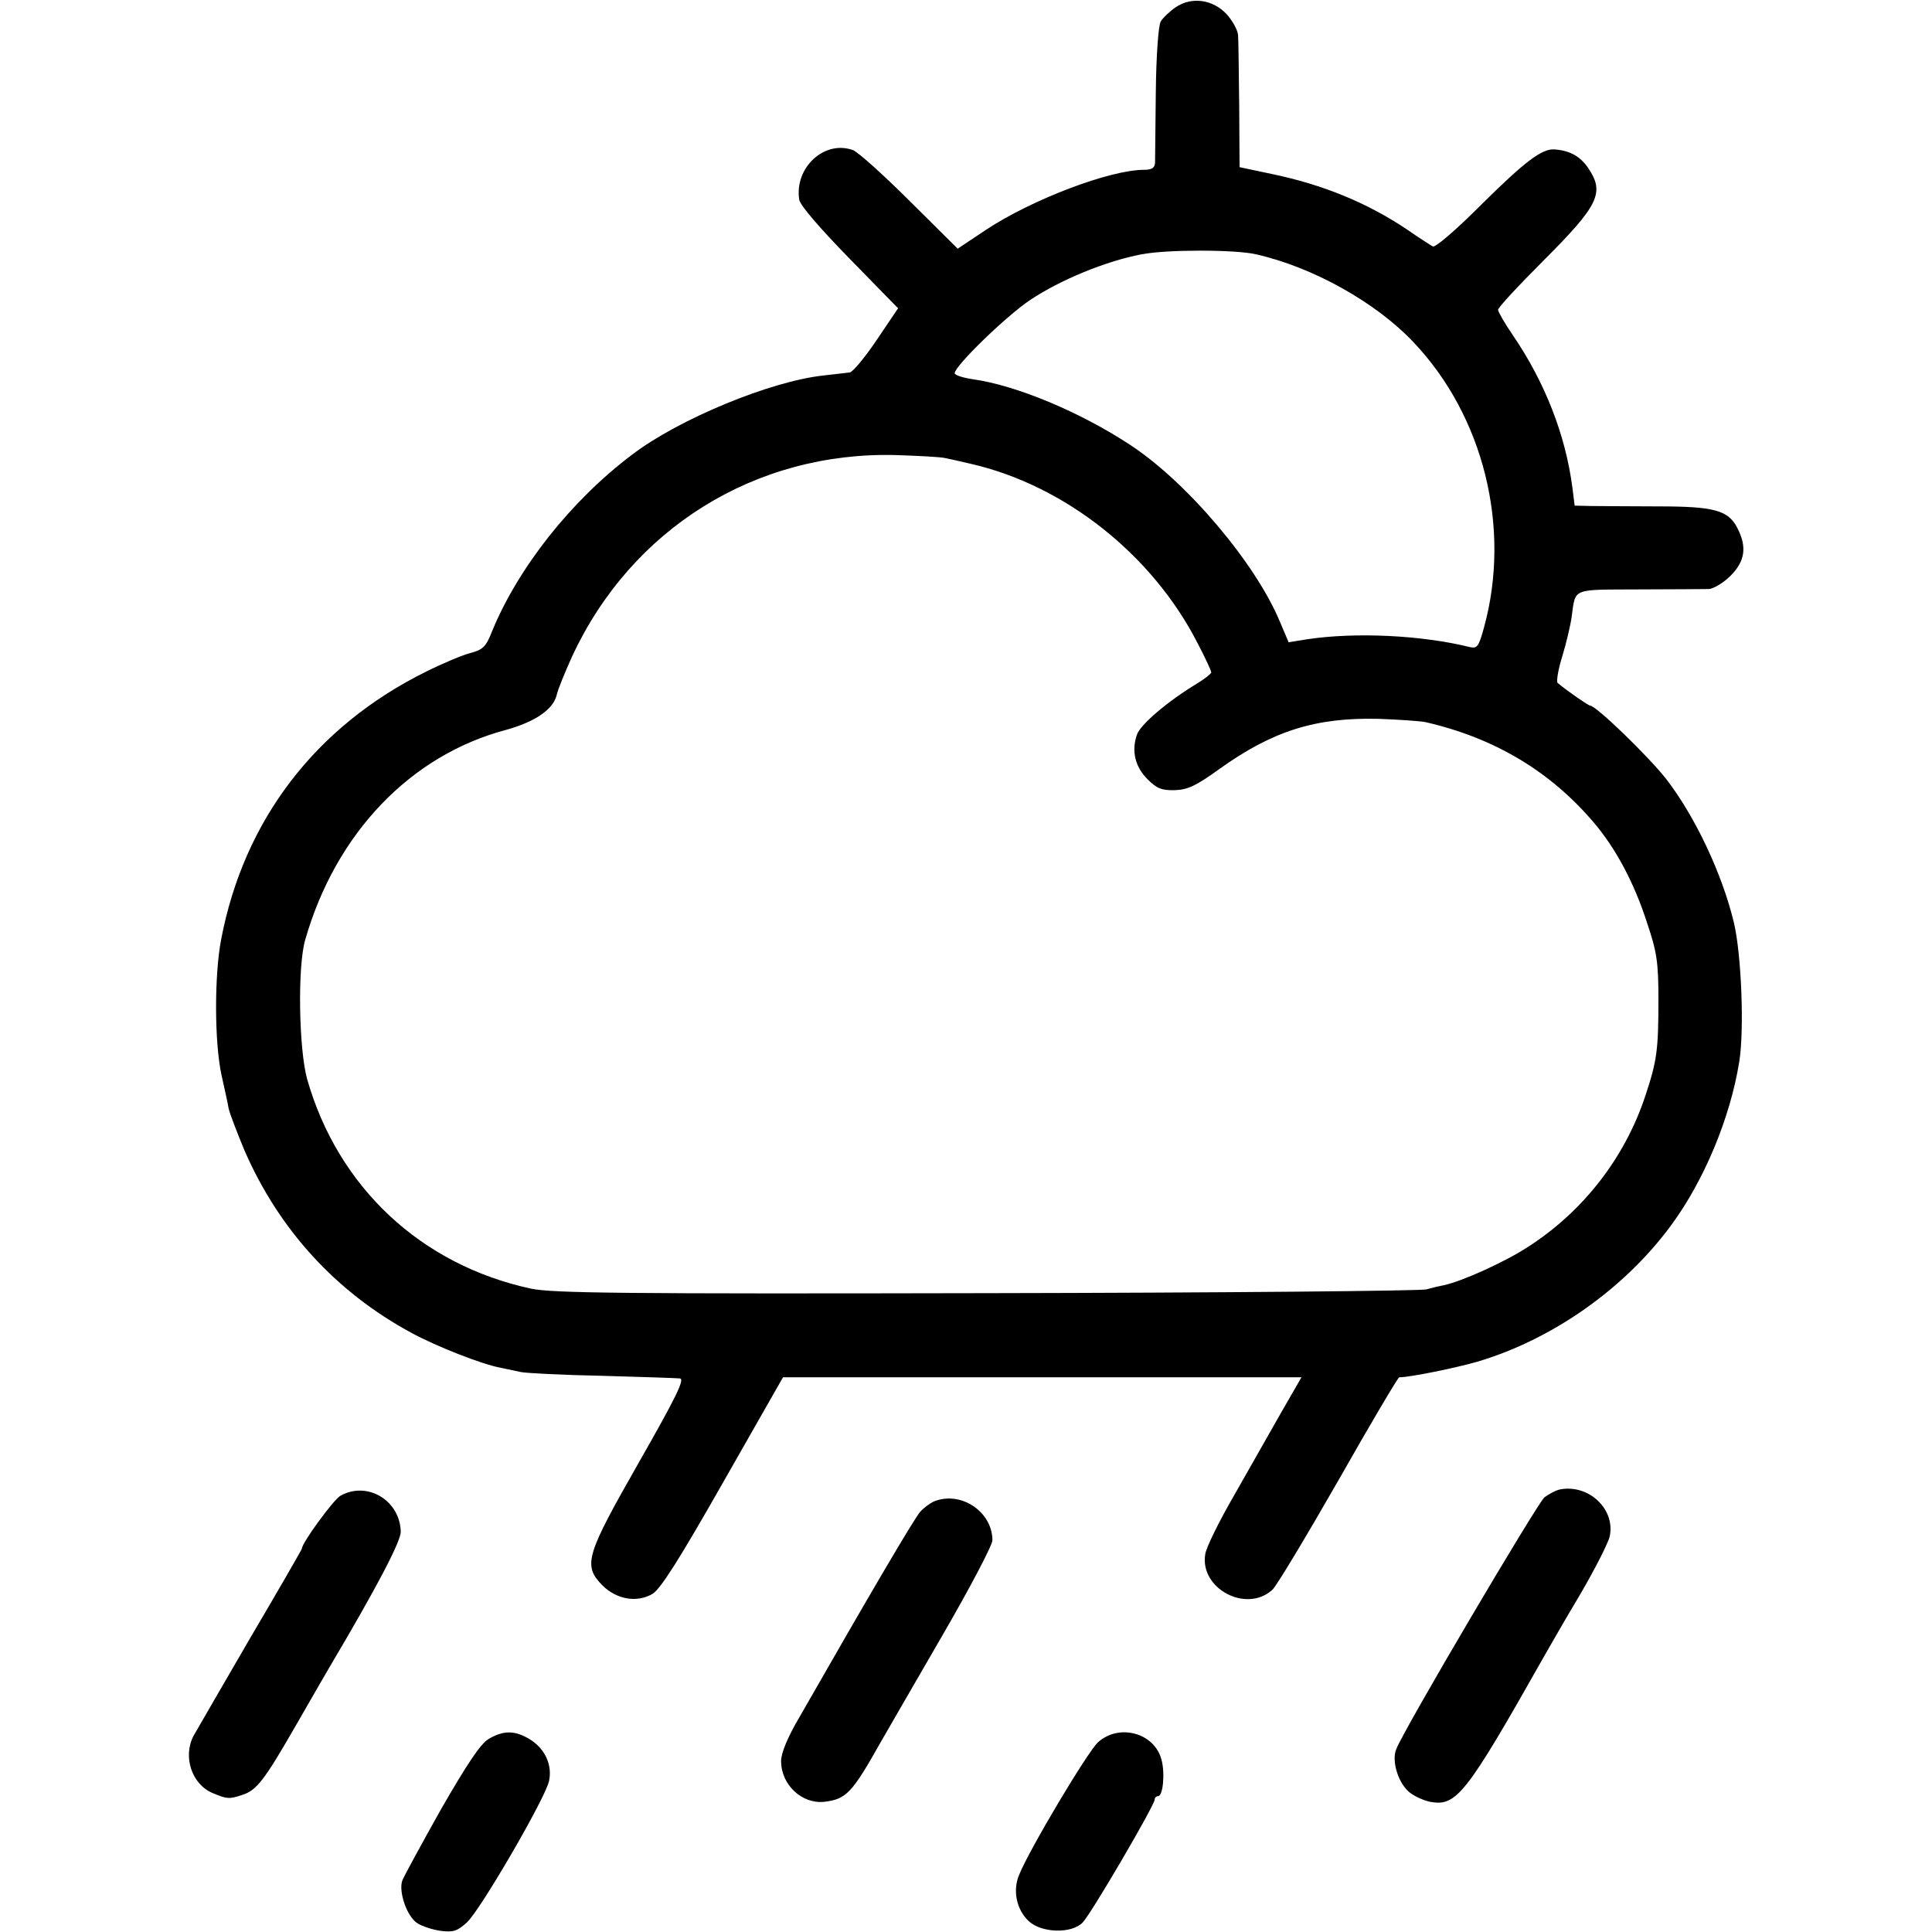 <?xml version="1.0" standalone="no"?>
<!DOCTYPE svg PUBLIC "-//W3C//DTD SVG 20010904//EN"
 "http://www.w3.org/TR/2001/REC-SVG-20010904/DTD/svg10.dtd">
<svg version="1.0" xmlns="http://www.w3.org/2000/svg"
 width="512pt" height="512pt" viewBox="0 0 512 512"
 preserveAspectRatio="xMidYMid meet">
<g transform="translate(0,512) scale(0.1,-0.1)"
fill="#000000" stroke="none">
<path d="M3116 5101 c-16 -11 -34 -28 -40 -38 -6 -10 -12 -89 -13 -188 -1 -93
-2 -178 -2 -187 -1 -13 -9 -18 -29 -18 -91 0 -298 -79 -419 -159 l-75 -50
-126 125 c-69 69 -137 130 -151 136 -76 28 -156 -46 -143 -131 2 -15 55 -76
133 -156 l129 -132 -56 -83 c-31 -46 -63 -85 -72 -87 -10 -1 -41 -5 -69 -8
-141 -15 -385 -116 -508 -210 -162 -122 -302 -300 -371 -468 -16 -41 -24 -49
-59 -58 -22 -6 -74 -28 -116 -49 -293 -145 -483 -394 -543 -710 -18 -94 -18
-271 1 -359 8 -36 17 -76 19 -89 3 -13 22 -63 42 -111 91 -209 242 -375 442
-483 66 -36 188 -84 238 -93 15 -3 38 -8 52 -11 14 -3 111 -8 215 -10 105 -3
198 -6 207 -7 13 -2 -10 -49 -108 -221 -142 -249 -150 -274 -97 -328 38 -37
91 -46 132 -22 21 12 71 91 187 295 l159 279 687 0 687 0 -53 -92 c-29 -51
-85 -150 -125 -220 -40 -69 -75 -140 -77 -157 -15 -91 109 -157 178 -94 11 10
89 140 175 290 85 150 158 273 161 273 29 0 150 25 206 41 200 59 391 194 514
361 88 119 157 285 181 433 14 84 6 286 -14 370 -31 129 -102 280 -179 380
-46 59 -186 195 -202 195 -4 0 -57 36 -86 60 -4 3 1 35 12 70 11 36 22 83 25
105 11 78 -2 72 178 73 89 0 173 1 186 1 12 1 38 16 57 35 39 39 44 77 18 127
-24 47 -62 57 -209 57 -71 0 -151 1 -176 1 l-46 1 -6 48 c-18 138 -72 278
-158 404 -22 32 -39 62 -39 67 0 6 54 64 120 130 149 149 163 181 118 247 -21
30 -48 45 -88 48 -33 3 -79 -32 -193 -145 -71 -71 -124 -116 -130 -112 -7 4
-37 23 -67 44 -107 72 -225 120 -360 148 l-85 18 -1 164 c-1 90 -2 174 -3 186
-1 13 -14 37 -29 54 -36 40 -93 49 -136 20z m213 -655 c150 -34 317 -127 417
-233 186 -196 259 -492 187 -755 -14 -51 -18 -57 -37 -53 -129 32 -304 40
-431 21 l-50 -8 -23 54 c-64 155 -247 371 -397 469 -132 87 -302 158 -417 174
-27 4 -48 11 -48 16 0 19 137 152 200 194 81 54 201 103 295 121 66 13 248 13
304 0z m-824 -540 c11 -2 41 -9 67 -15 250 -57 482 -241 602 -476 20 -38 36
-73 36 -77 0 -3 -17 -17 -37 -29 -78 -47 -151 -109 -160 -136 -15 -43 -5 -85
28 -118 24 -24 37 -30 72 -29 34 1 56 11 117 55 142 102 256 138 423 134 56
-2 113 -6 126 -9 182 -42 329 -130 444 -265 59 -69 108 -161 142 -267 26 -77
30 -104 30 -204 0 -133 -4 -162 -35 -255 -54 -163 -164 -305 -310 -399 -61
-40 -176 -92 -224 -102 -11 -2 -32 -7 -46 -11 -14 -4 -538 -9 -1165 -10 -971
-2 -1150 0 -1208 12 -291 63 -511 268 -593 555 -22 79 -26 299 -5 370 81 282
279 489 533 556 75 21 123 53 133 91 3 15 22 61 41 103 157 339 486 544 859
534 60 -2 119 -5 130 -8z"/>
<path d="M4135 1173 c-11 -2 -30 -12 -42 -21 -19 -16 -374 -617 -393 -668 -12
-30 4 -85 32 -111 13 -12 39 -24 58 -28 70 -13 95 19 304 389 13 23 55 96 95
163 39 67 74 136 77 152 15 72 -56 138 -131 124z"/>
<path d="M902 1156 c-18 -10 -102 -125 -102 -140 0 -2 -61 -108 -137 -237 -75
-129 -142 -245 -150 -259 -29 -55 -5 -129 51 -152 38 -16 44 -16 77 -5 39 12
59 38 144 186 42 73 84 146 93 161 118 199 185 326 184 351 -2 83 -89 135
-160 95z"/>
<path d="M2475 1141 c-11 -5 -27 -17 -36 -27 -15 -16 -136 -222 -320 -544 -32
-54 -49 -96 -49 -117 0 -63 55 -114 114 -108 59 7 74 23 151 160 13 22 84 146
159 275 75 129 136 245 136 258 0 76 -84 132 -155 103z"/>
<path d="M1294 511 c-21 -13 -57 -67 -126 -187 -52 -93 -98 -177 -102 -188
-10 -29 12 -94 39 -112 13 -9 42 -18 63 -21 33 -4 44 -1 70 23 36 34 207 328
217 374 9 42 -10 85 -50 110 -40 25 -71 25 -111 1z"/>
<path d="M2910 503 c-28 -26 -181 -282 -209 -351 -18 -42 -7 -93 25 -123 34
-32 114 -34 143 -4 22 22 191 311 191 326 0 5 4 9 9 9 13 0 19 60 9 97 -19 71
-112 96 -168 46z"/>
</g>
</svg>
